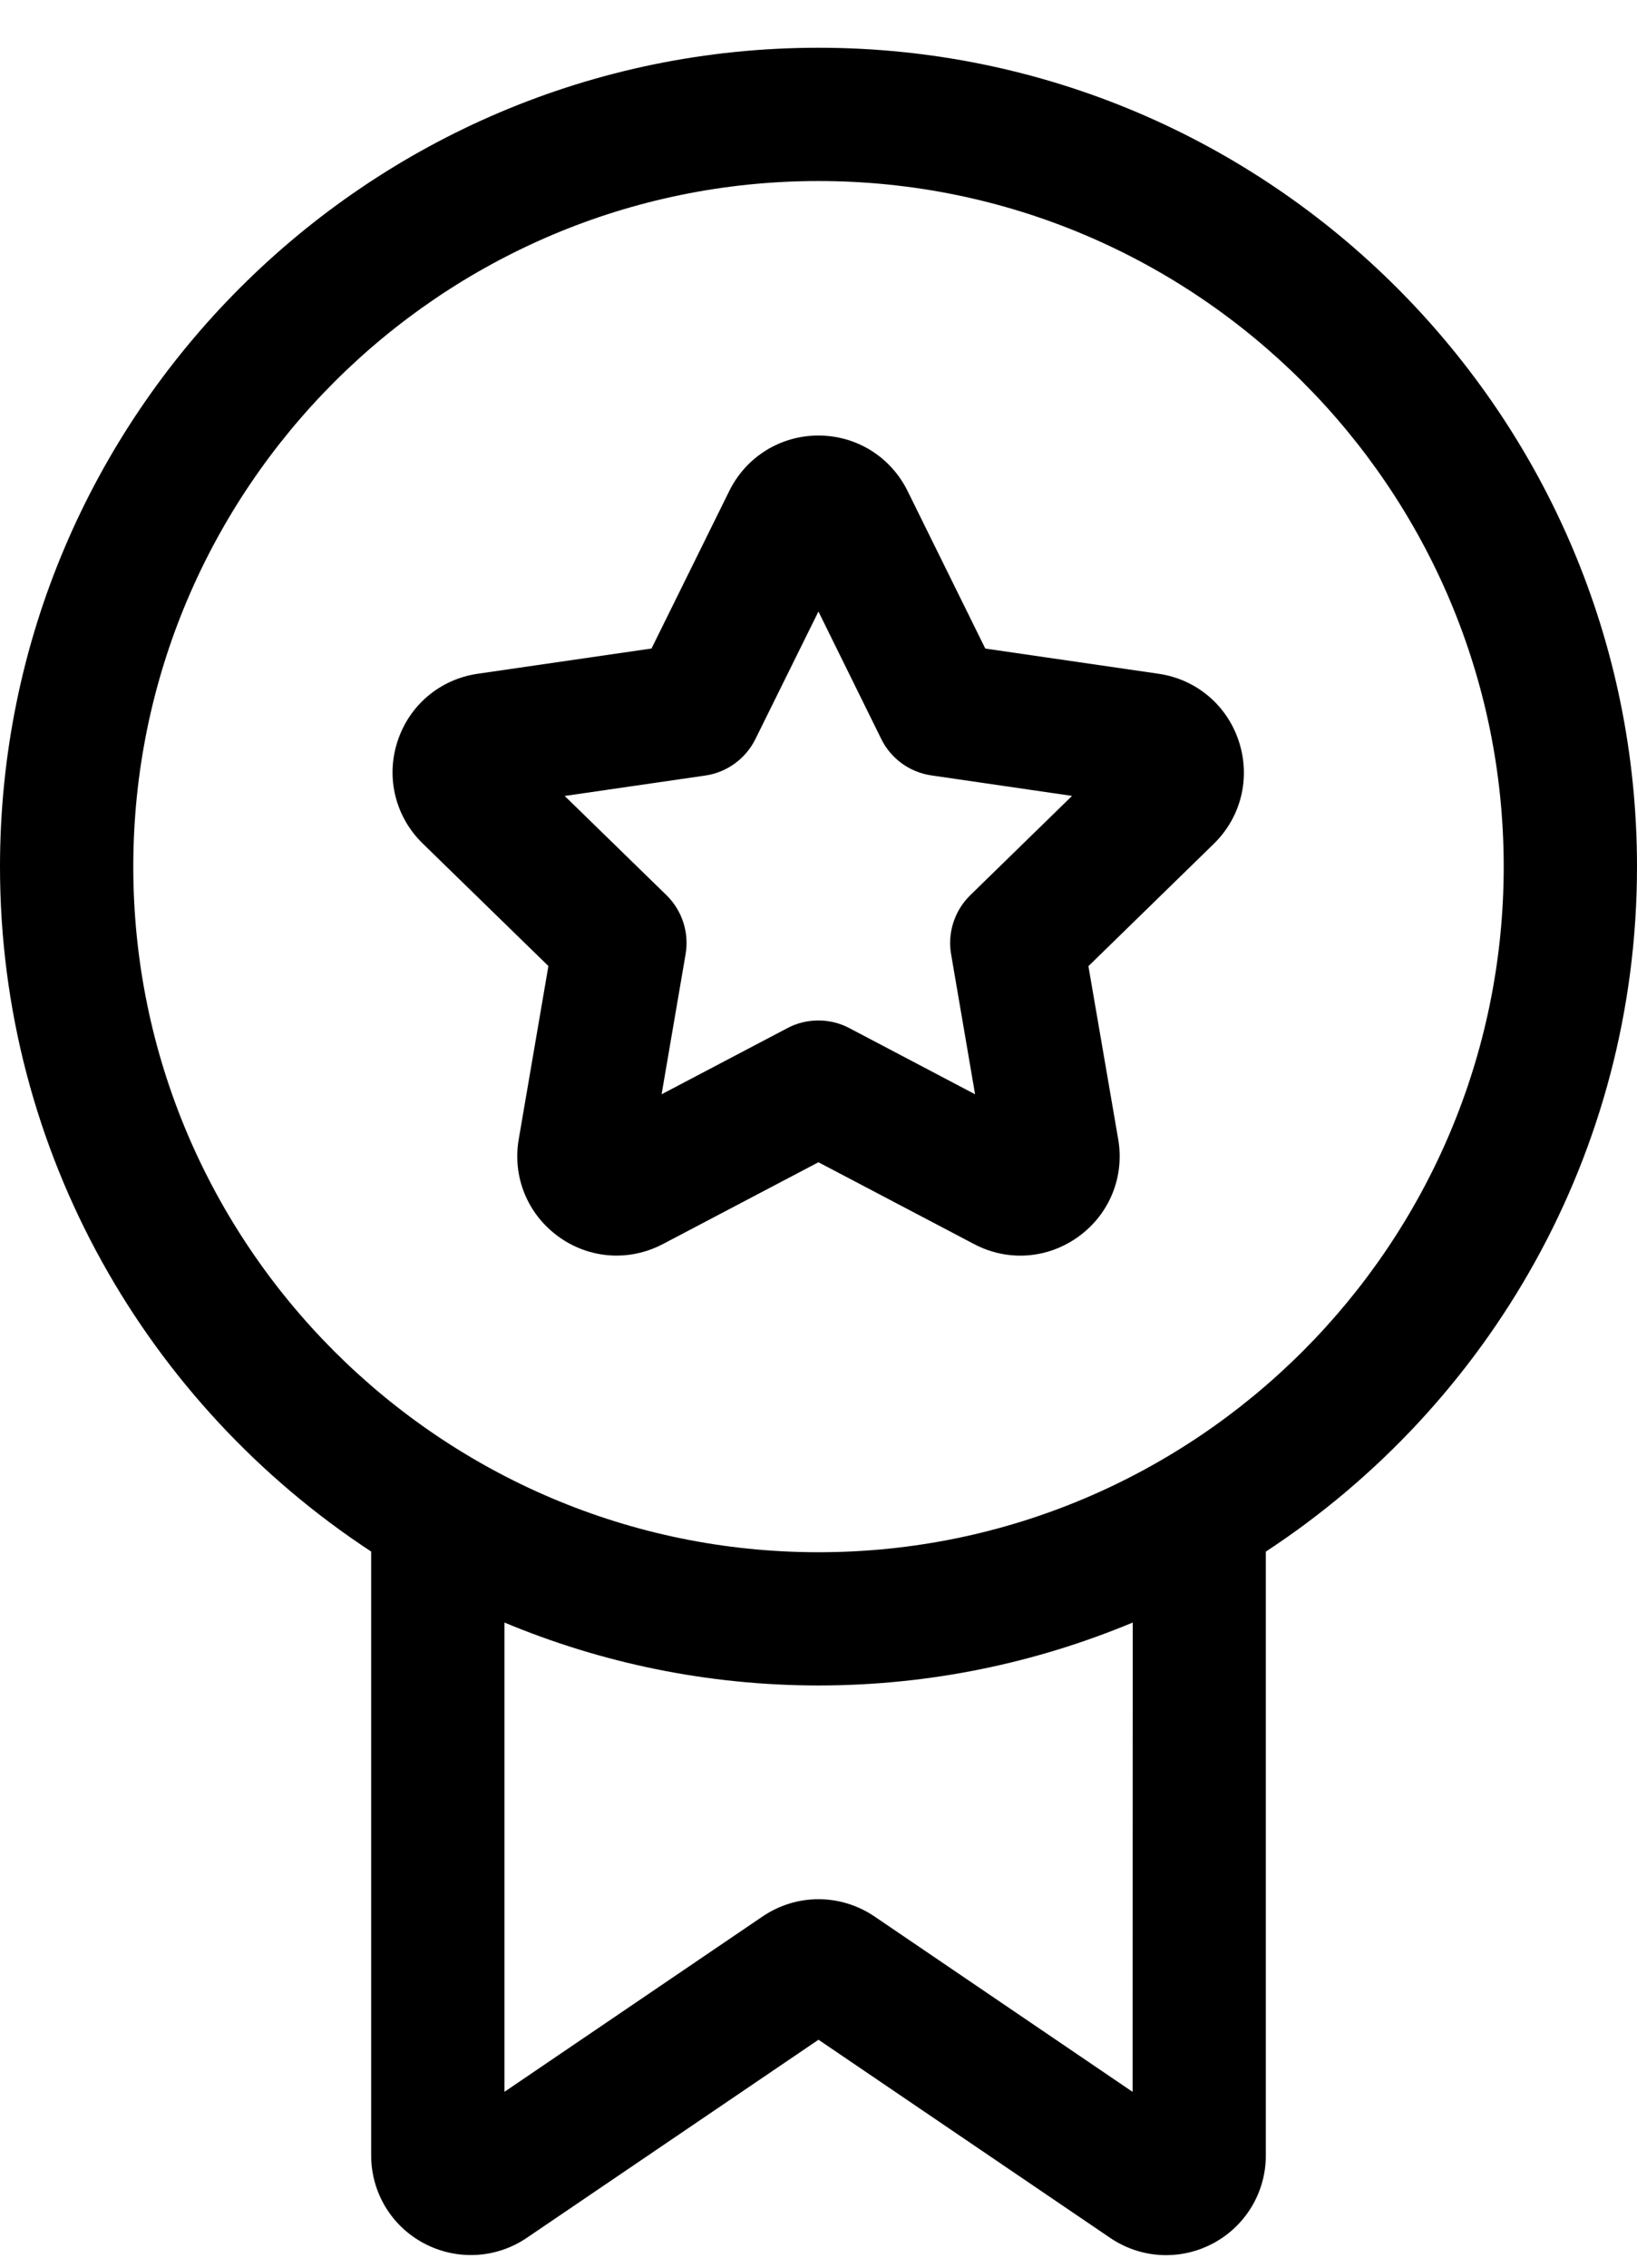 <svg width="26" height="36" viewBox="0 0 26 36" fill="none" xmlns="http://www.w3.org/2000/svg">
<path d="M26 13.758C26 6.59 20.169 0.758 13 0.758C5.831 0.758 0 6.59 0 13.758C0 18.304 2.35 22.306 5.895 24.631V34.217C5.895 34.805 6.217 35.341 6.737 35.615C7.257 35.889 7.881 35.856 8.367 35.526L13 32.381L17.633 35.527C17.901 35.709 18.211 35.801 18.522 35.801C18.775 35.801 19.03 35.74 19.263 35.616C19.782 35.341 20.105 34.805 20.105 34.218V24.632C23.651 22.307 26 18.304 26 13.758ZM17.989 33.209L13.889 30.424C13.349 30.059 12.651 30.059 12.112 30.424L8.012 33.208V25.758C9.549 26.4 11.234 26.757 13.001 26.757C14.769 26.757 16.453 26.399 17.991 25.758L17.989 33.209ZM13 24.642C6.998 24.642 2.117 19.76 2.117 13.759C2.117 7.758 6.998 2.874 13 2.874C19.002 2.874 23.883 7.757 23.883 13.758C23.883 19.759 19.002 24.642 13 24.642Z" fill="black"/>
<path d="M18.401 10.696L15.649 10.296L14.415 7.795C14.147 7.252 13.603 6.914 12.999 6.914C12.395 6.914 11.851 7.252 11.583 7.794L10.348 10.295L7.587 10.696C6.989 10.783 6.5 11.194 6.313 11.771C6.126 12.347 6.28 12.967 6.712 13.389L8.71 15.336L8.239 18.085C8.136 18.683 8.378 19.274 8.868 19.63C9.144 19.831 9.469 19.933 9.793 19.933C10.044 19.933 10.297 19.872 10.53 19.749L12.999 18.451L15.469 19.749C16.003 20.032 16.64 19.987 17.131 19.63C17.622 19.274 17.863 18.682 17.76 18.085L17.287 15.338L19.277 13.397C19.712 12.974 19.865 12.352 19.678 11.774C19.491 11.197 19.002 10.783 18.401 10.696ZM15.411 14.211C15.162 14.454 15.047 14.805 15.106 15.148L15.487 17.372L13.491 16.322C13.336 16.24 13.167 16.2 12.998 16.2C12.829 16.2 12.659 16.24 12.505 16.322L10.508 17.372L10.889 15.148C10.948 14.805 10.834 14.454 10.585 14.211L8.969 12.636L11.201 12.312C11.546 12.262 11.843 12.045 11.998 11.733L12.999 9.708L13.997 11.732C14.151 12.045 14.45 12.261 14.795 12.31L17.027 12.635L15.411 14.211Z" fill="black"/>
</svg>
